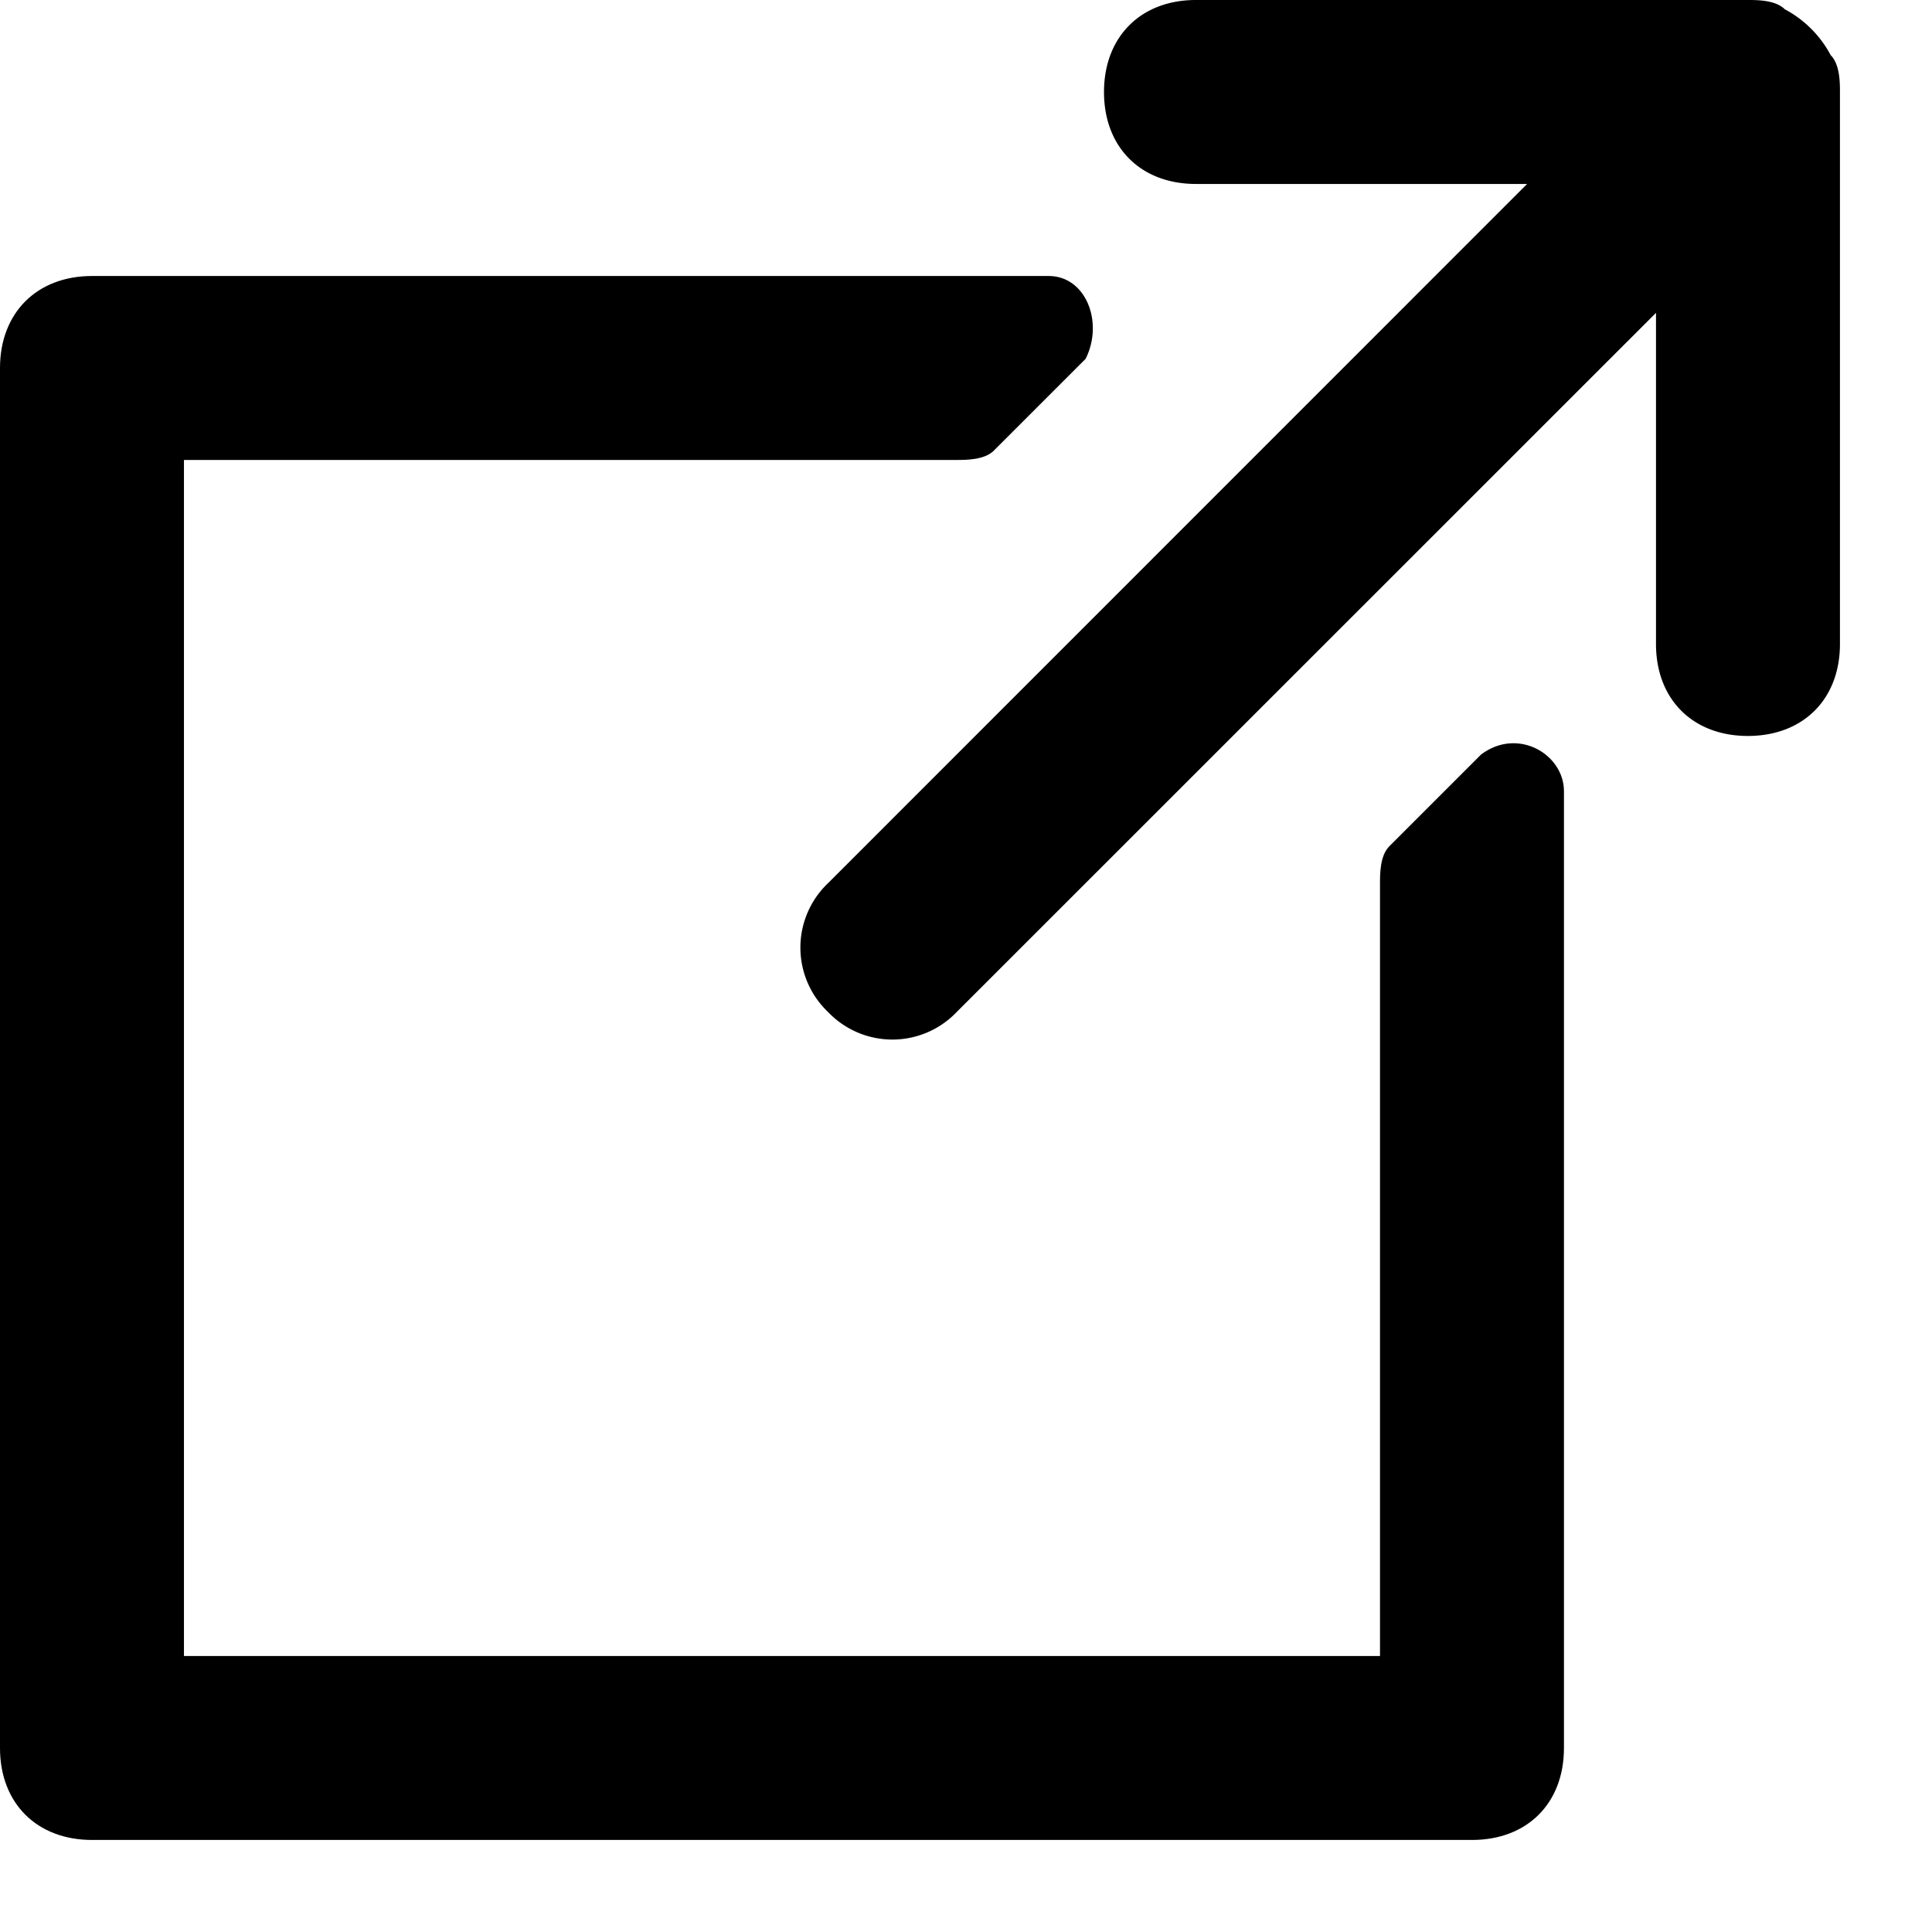<svg xmlns="http://www.w3.org/2000/svg" width="14" height="14" fill="none"><path fill="#000" d="M13.266.4a.804.804 0 0 0-.333-.333C12.866 0 12.733 0 12.666 0h-4C8.266 0 8 .267 8 .667s.266.666.666.666h2.4L6 6.4a.644.644 0 0 0 0 .933.644.644 0 0 0 .933 0L12 2.267v2.4c0 .4.266.666.666.666s.667-.266.667-.666v-4c0-.067 0-.2-.067-.267Z"/><path fill="#000" d="M10 6.4V12H1.333V3.333h5.6c.067 0 .2 0 .267-.066l.667-.667C8 2.333 7.867 2 7.6 2H.667C.267 2 0 2.267 0 2.667v10c0 .4.267.666.667.666h10c.4 0 .666-.266.666-.666V5.733c0-.266-.333-.466-.6-.266l-.666.666C10 6.2 10 6.333 10 6.4Z"/></svg>